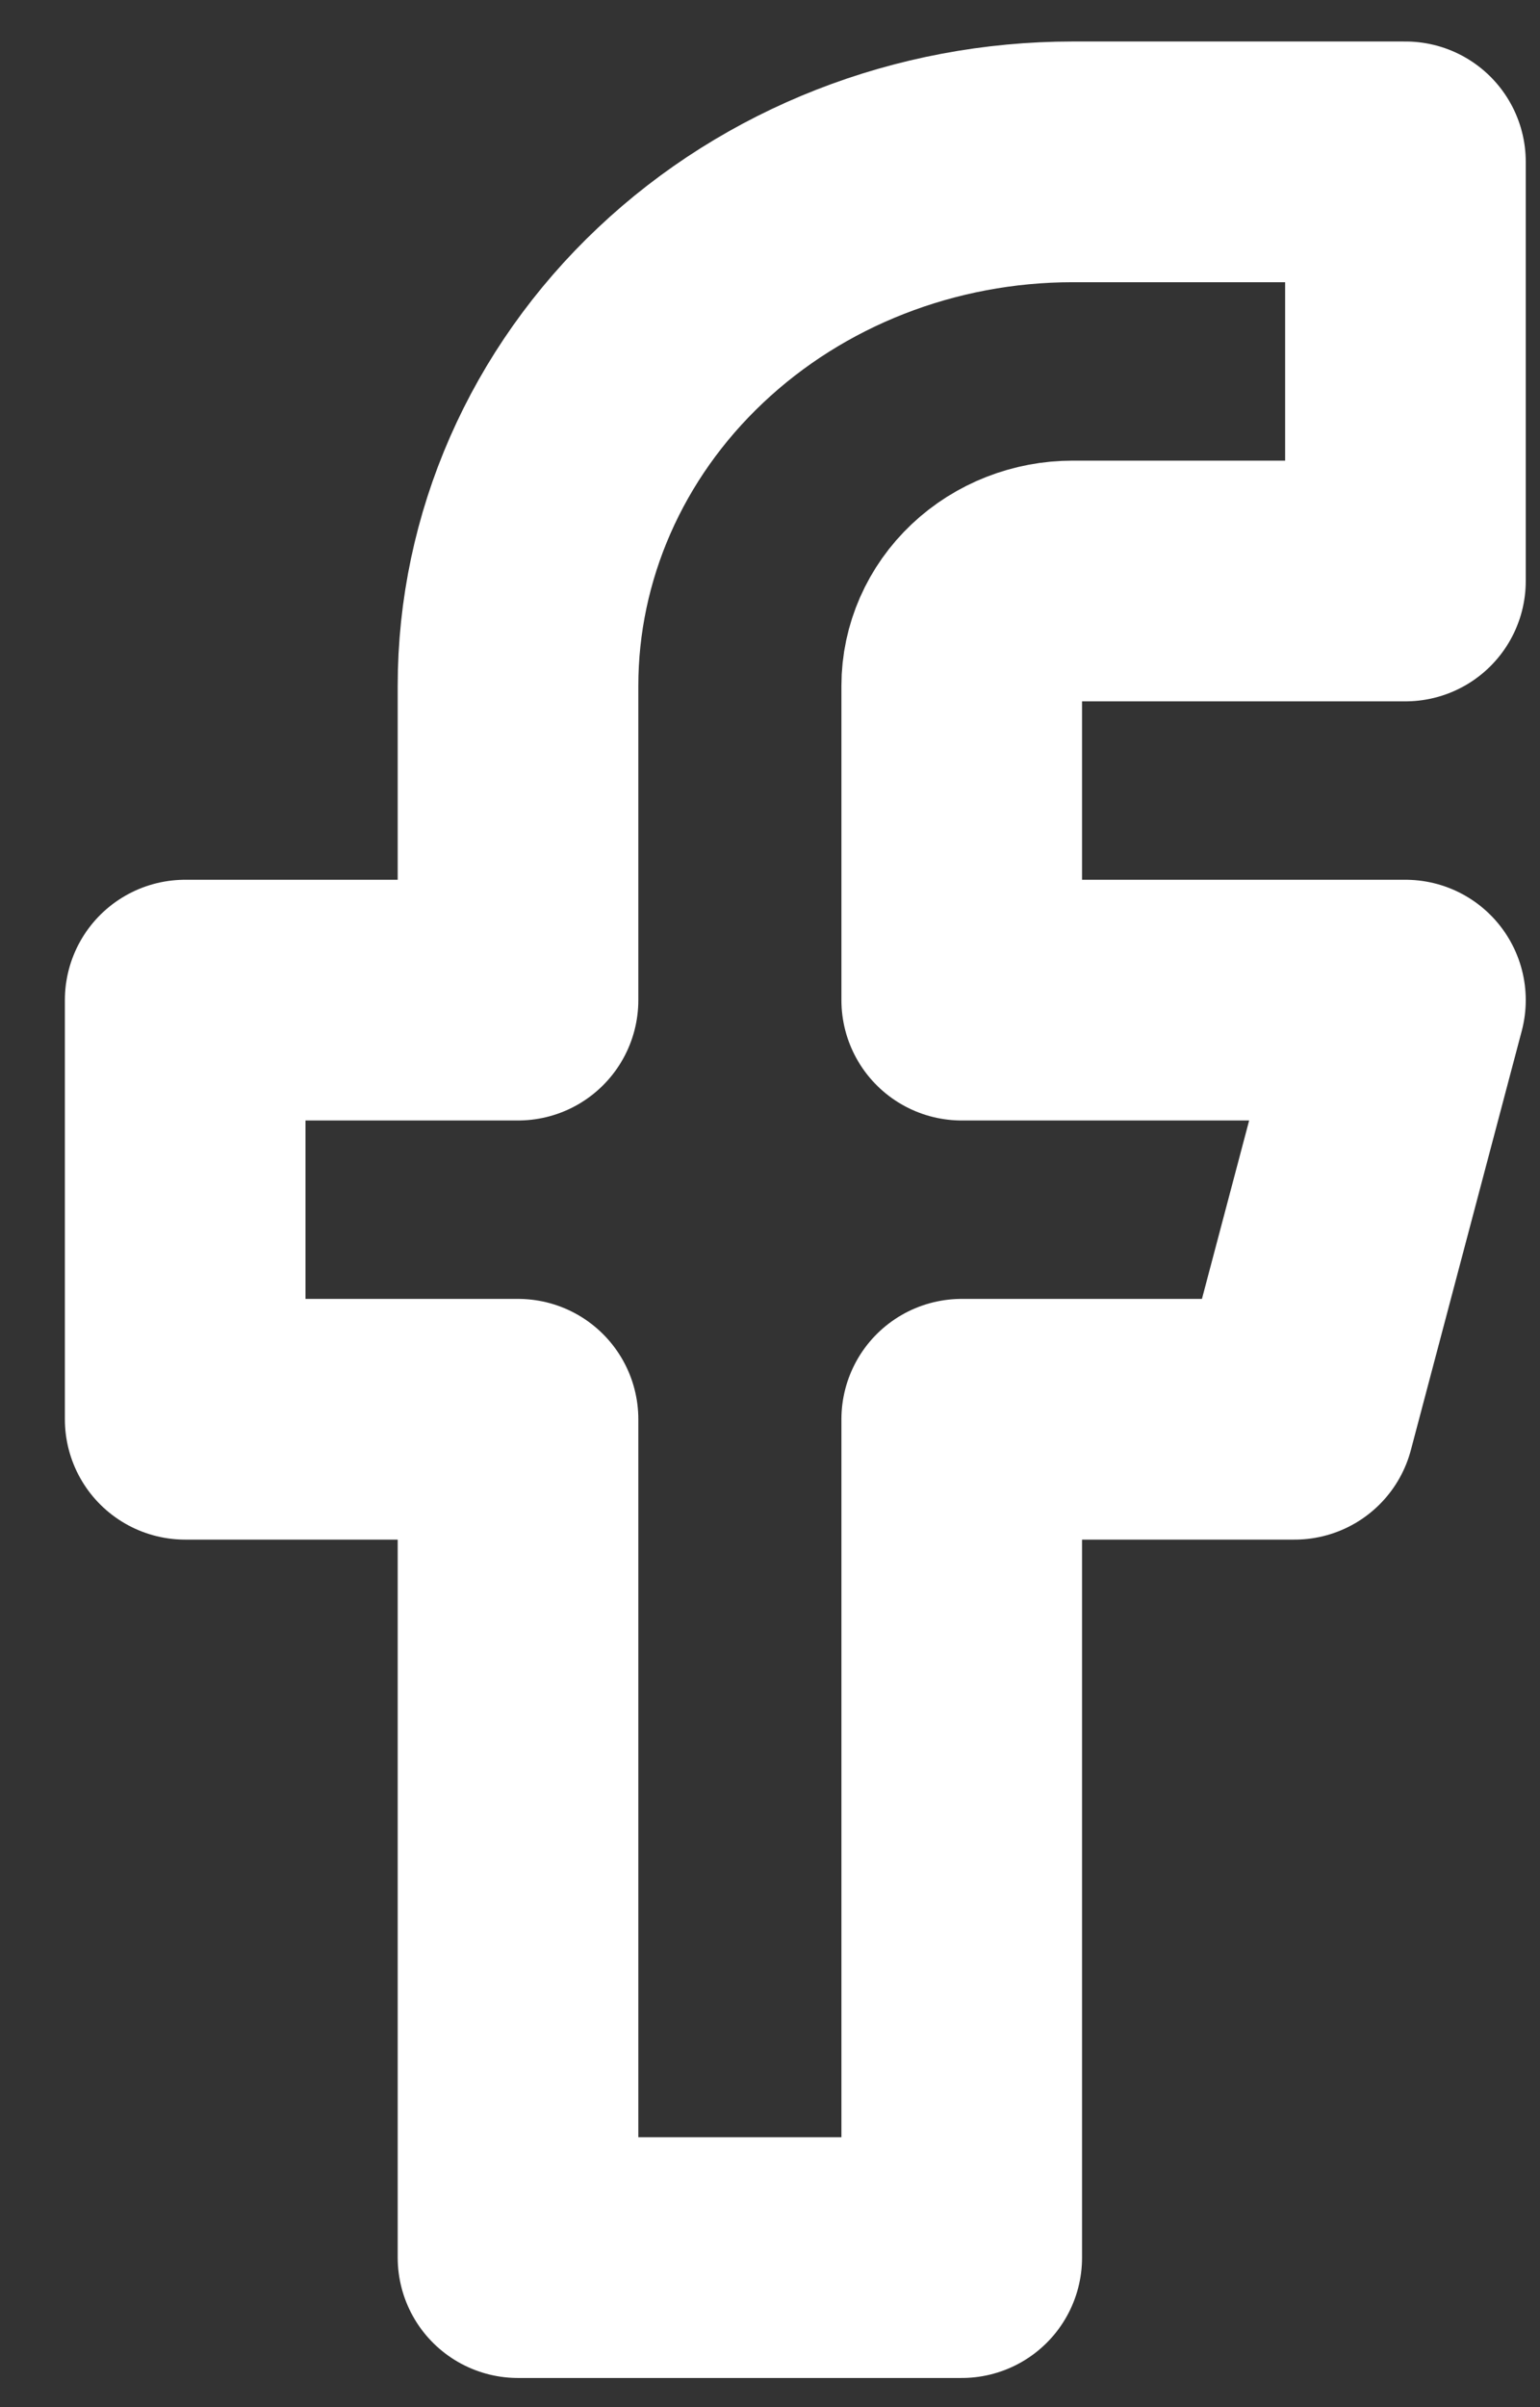 <svg width="16" height="25" viewBox="0 0 16 25" fill="none" xmlns="http://www.w3.org/2000/svg">
<rect x="0" y="0" width="16" height="25" fill="#333333" stroke="none"/>
<path d="M14.602 1.681H11.145C9.616 1.681 8.15 2.254 7.07 3.275C5.989 4.295 5.382 5.679 5.382 7.123V10.387H1.924V14.74H5.382V23.447H9.992V14.74H13.45L14.602 10.387H9.992V7.123C9.992 6.834 10.114 6.557 10.33 6.353C10.546 6.149 10.839 6.034 11.145 6.034H14.602V1.681Z" stroke="white" stroke-width="2.5" stroke-linecap="round" stroke-linejoin="round"/>
</svg>
